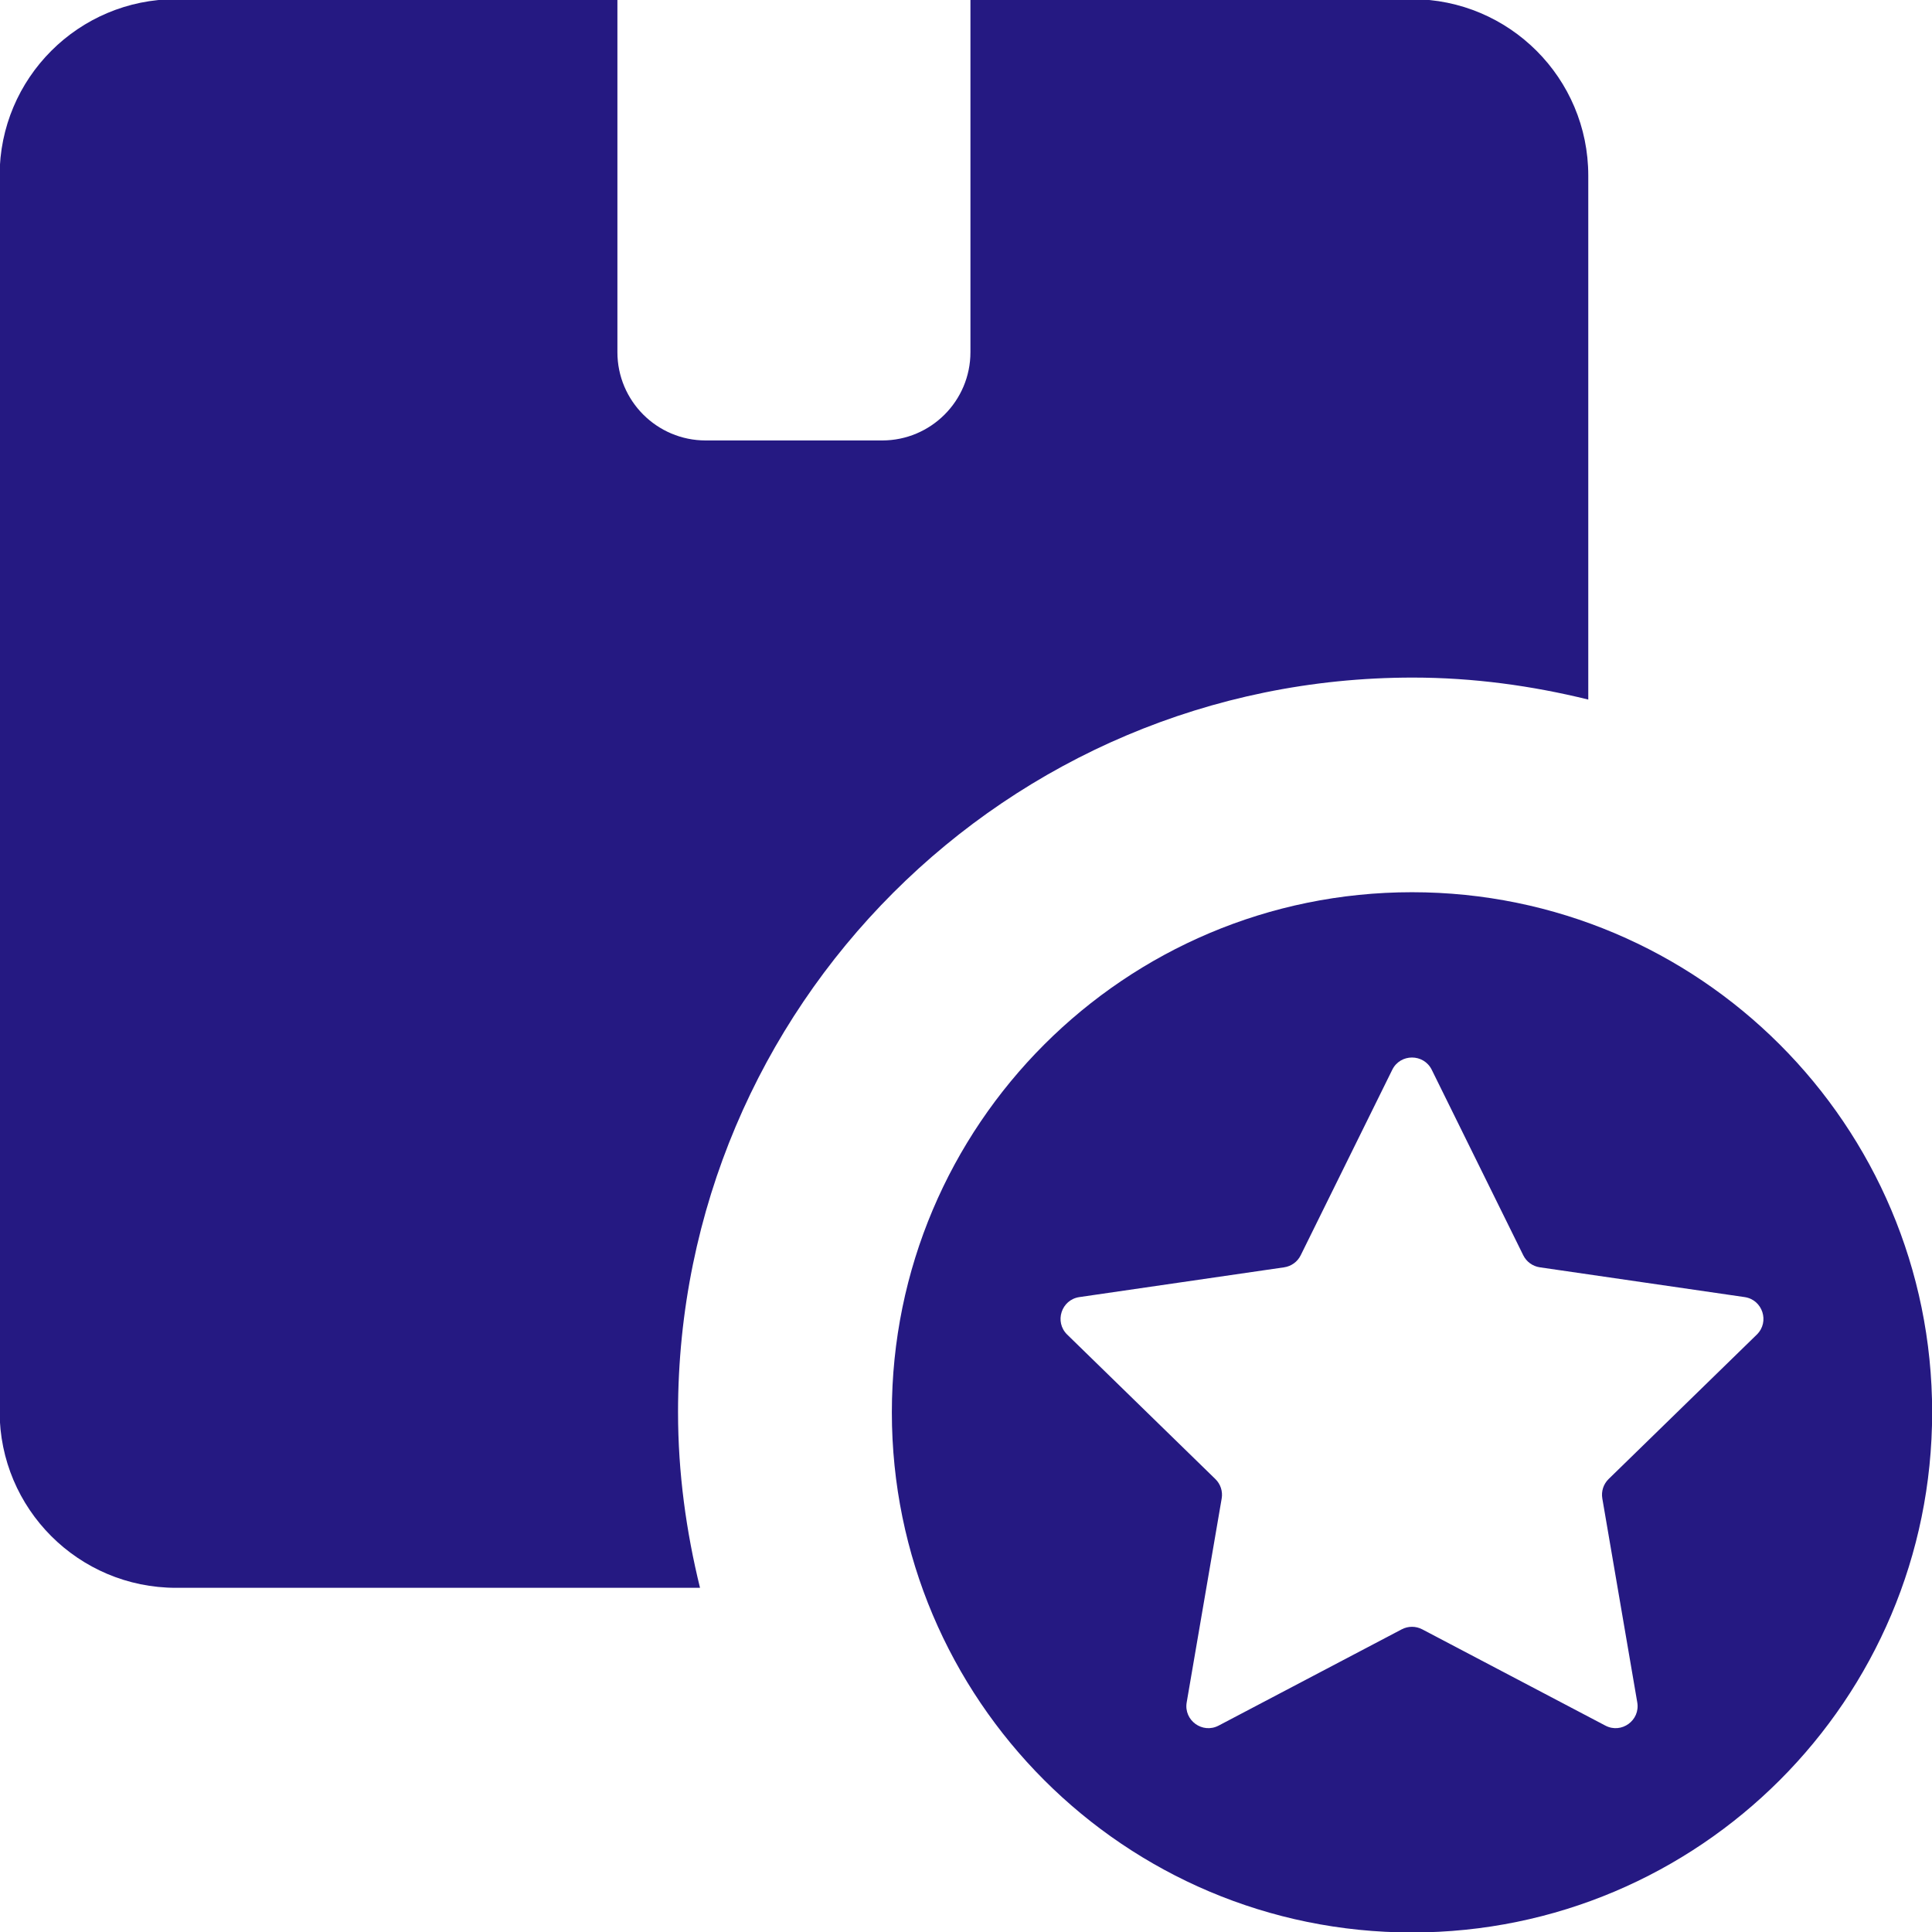<svg viewBox="0 0 15.669 15.669" xmlns="http://www.w3.org/2000/svg"><g fill="#251982"><path d="m0 0c0 9.323 7.557 16.88 16.88 16.88 1.392 0 2.739-.187 4.033-.505v12.037c0 2.24-1.815 4.055-4.055 4.055h-10.14v-8.111c0-1.119-.908-2.028-2.028-2.028h-4.055c-1.12 0-2.028.909-2.028 2.028v8.111h-10.139c-2.241 0-4.055-1.815-4.055-4.055v-28.39c0-2.241 1.814-4.055 4.055-4.055h12.037c-.318 1.295-.505 2.64-.505 4.033" transform="matrix(.353 0 0 -.353 5.499 11.454)"/><path d="m0 0-3.404-3.318c-.119-.116-.173-.283-.145-.447l.803-4.685c.071-.413-.362-.728-.733-.533l-4.208 2.212c-.147.077-.323.077-.47 0l-4.207-2.212c-.371-.195-.805.12-.734.533l.804 4.685c.028.164-.026.331-.146.447l-3.403 3.318c-.3.292-.135.802.28.862l4.704.684c.164.024.307.127.38.276l2.104 4.263c.185.375.721.375.907 0l2.103-4.263c.074-.149.216-.252.381-.276l4.704-.684c.414-.06.58-.57.28-.862m-7.922 10.164c-6.599 0-11.95-5.35-11.95-11.95s5.351-11.95 11.95-11.95c6.6 0 11.951 5.35 11.951 11.95s-5.351 11.95-11.951 11.95" transform="matrix(.353 0 0 -.353 14.248 10.824)"/></g></svg>